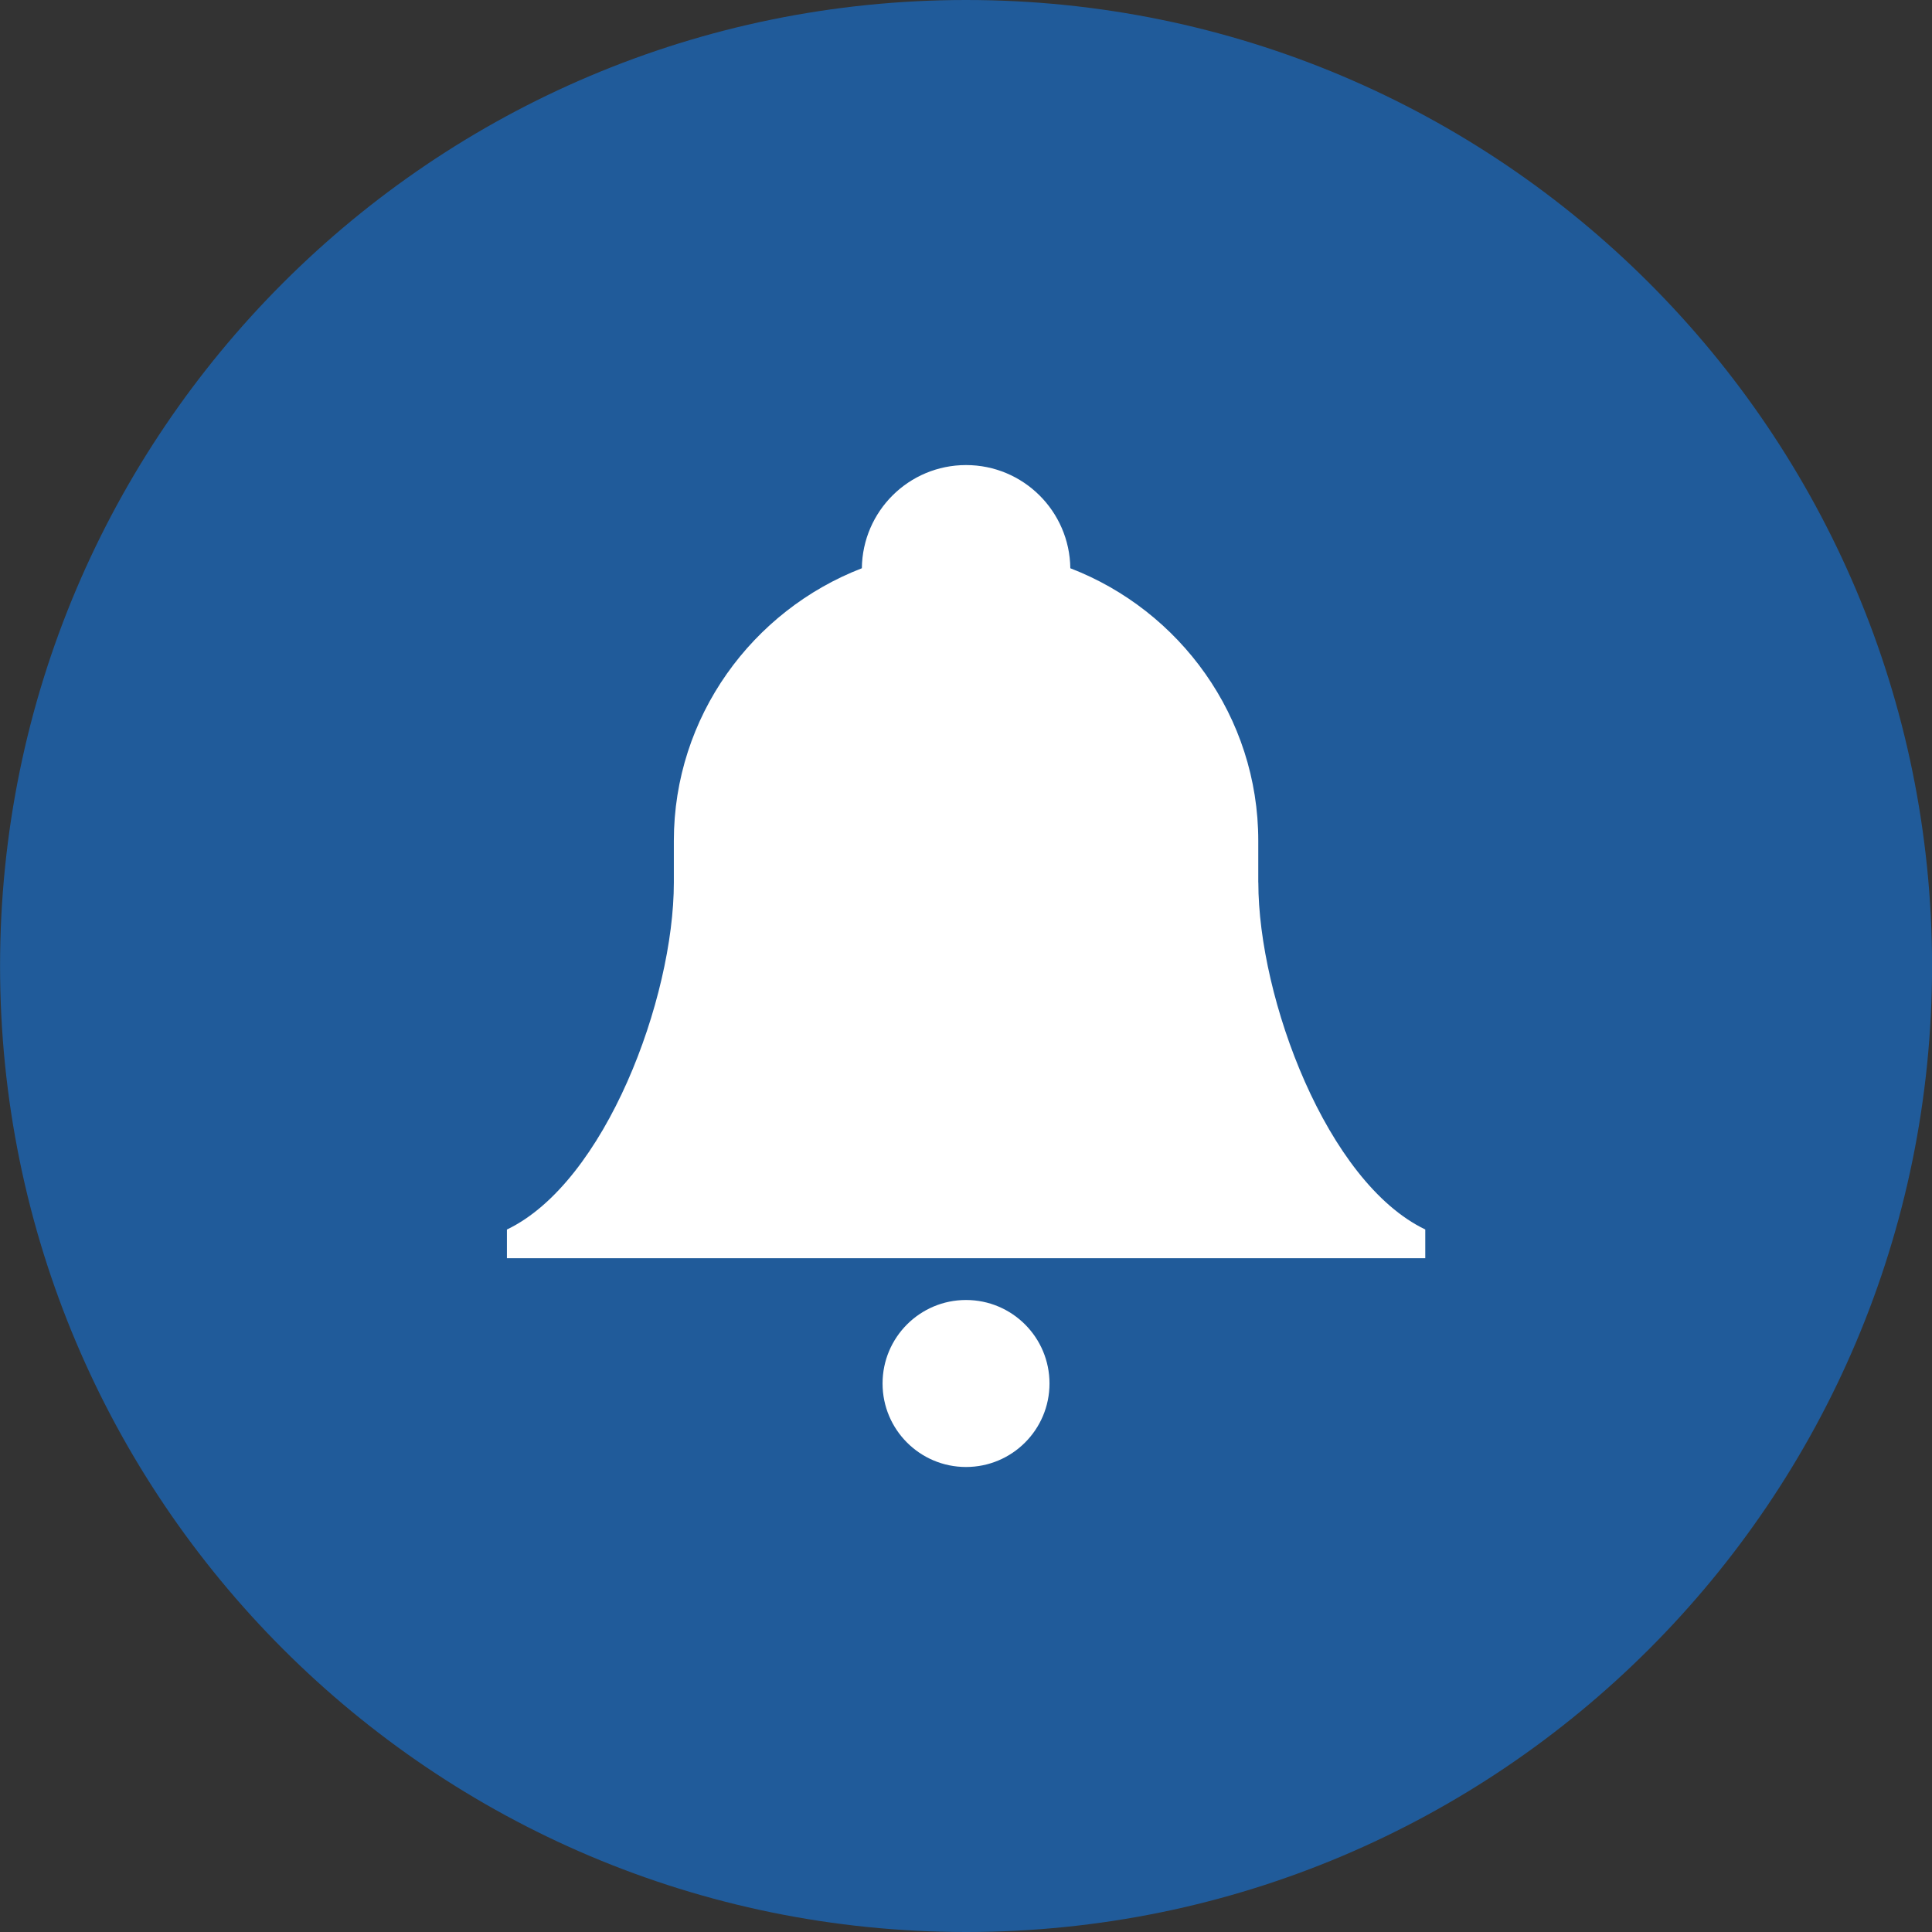 <svg xmlns="http://www.w3.org/2000/svg" width="32" height="32" viewBox="0 0 32 32"><rect x="0" y="0" width="32" height="32" fill="#333333" stroke="none"/><path fill="#205b9a" d="M32.001 16c0 8.837-7.164 16-16 16s-16-7.164-16-16c0-8.837 7.164-16 16-16s16 7.164 16 16z"></path><path fill="#fff" d="M16 21.532c-0.763 0-1.382 0.619-1.382 1.383s0.619 1.383 1.382 1.383c0.764 0 1.383-0.619 1.383-1.383s-0.619-1.383-1.383-1.383zM20.841 14.617v-0.691c0-2.054-1.298-3.815-3.113-4.514-0.012-0.945-0.779-1.709-1.727-1.709s-1.715 0.763-1.726 1.709c-1.814 0.7-3.114 2.461-3.114 4.514v0.691c0 1.92-1.135 4.967-2.765 5.748v0.475h15.211v-0.476c-1.63-0.781-2.765-3.828-2.765-5.747z"></path></svg>